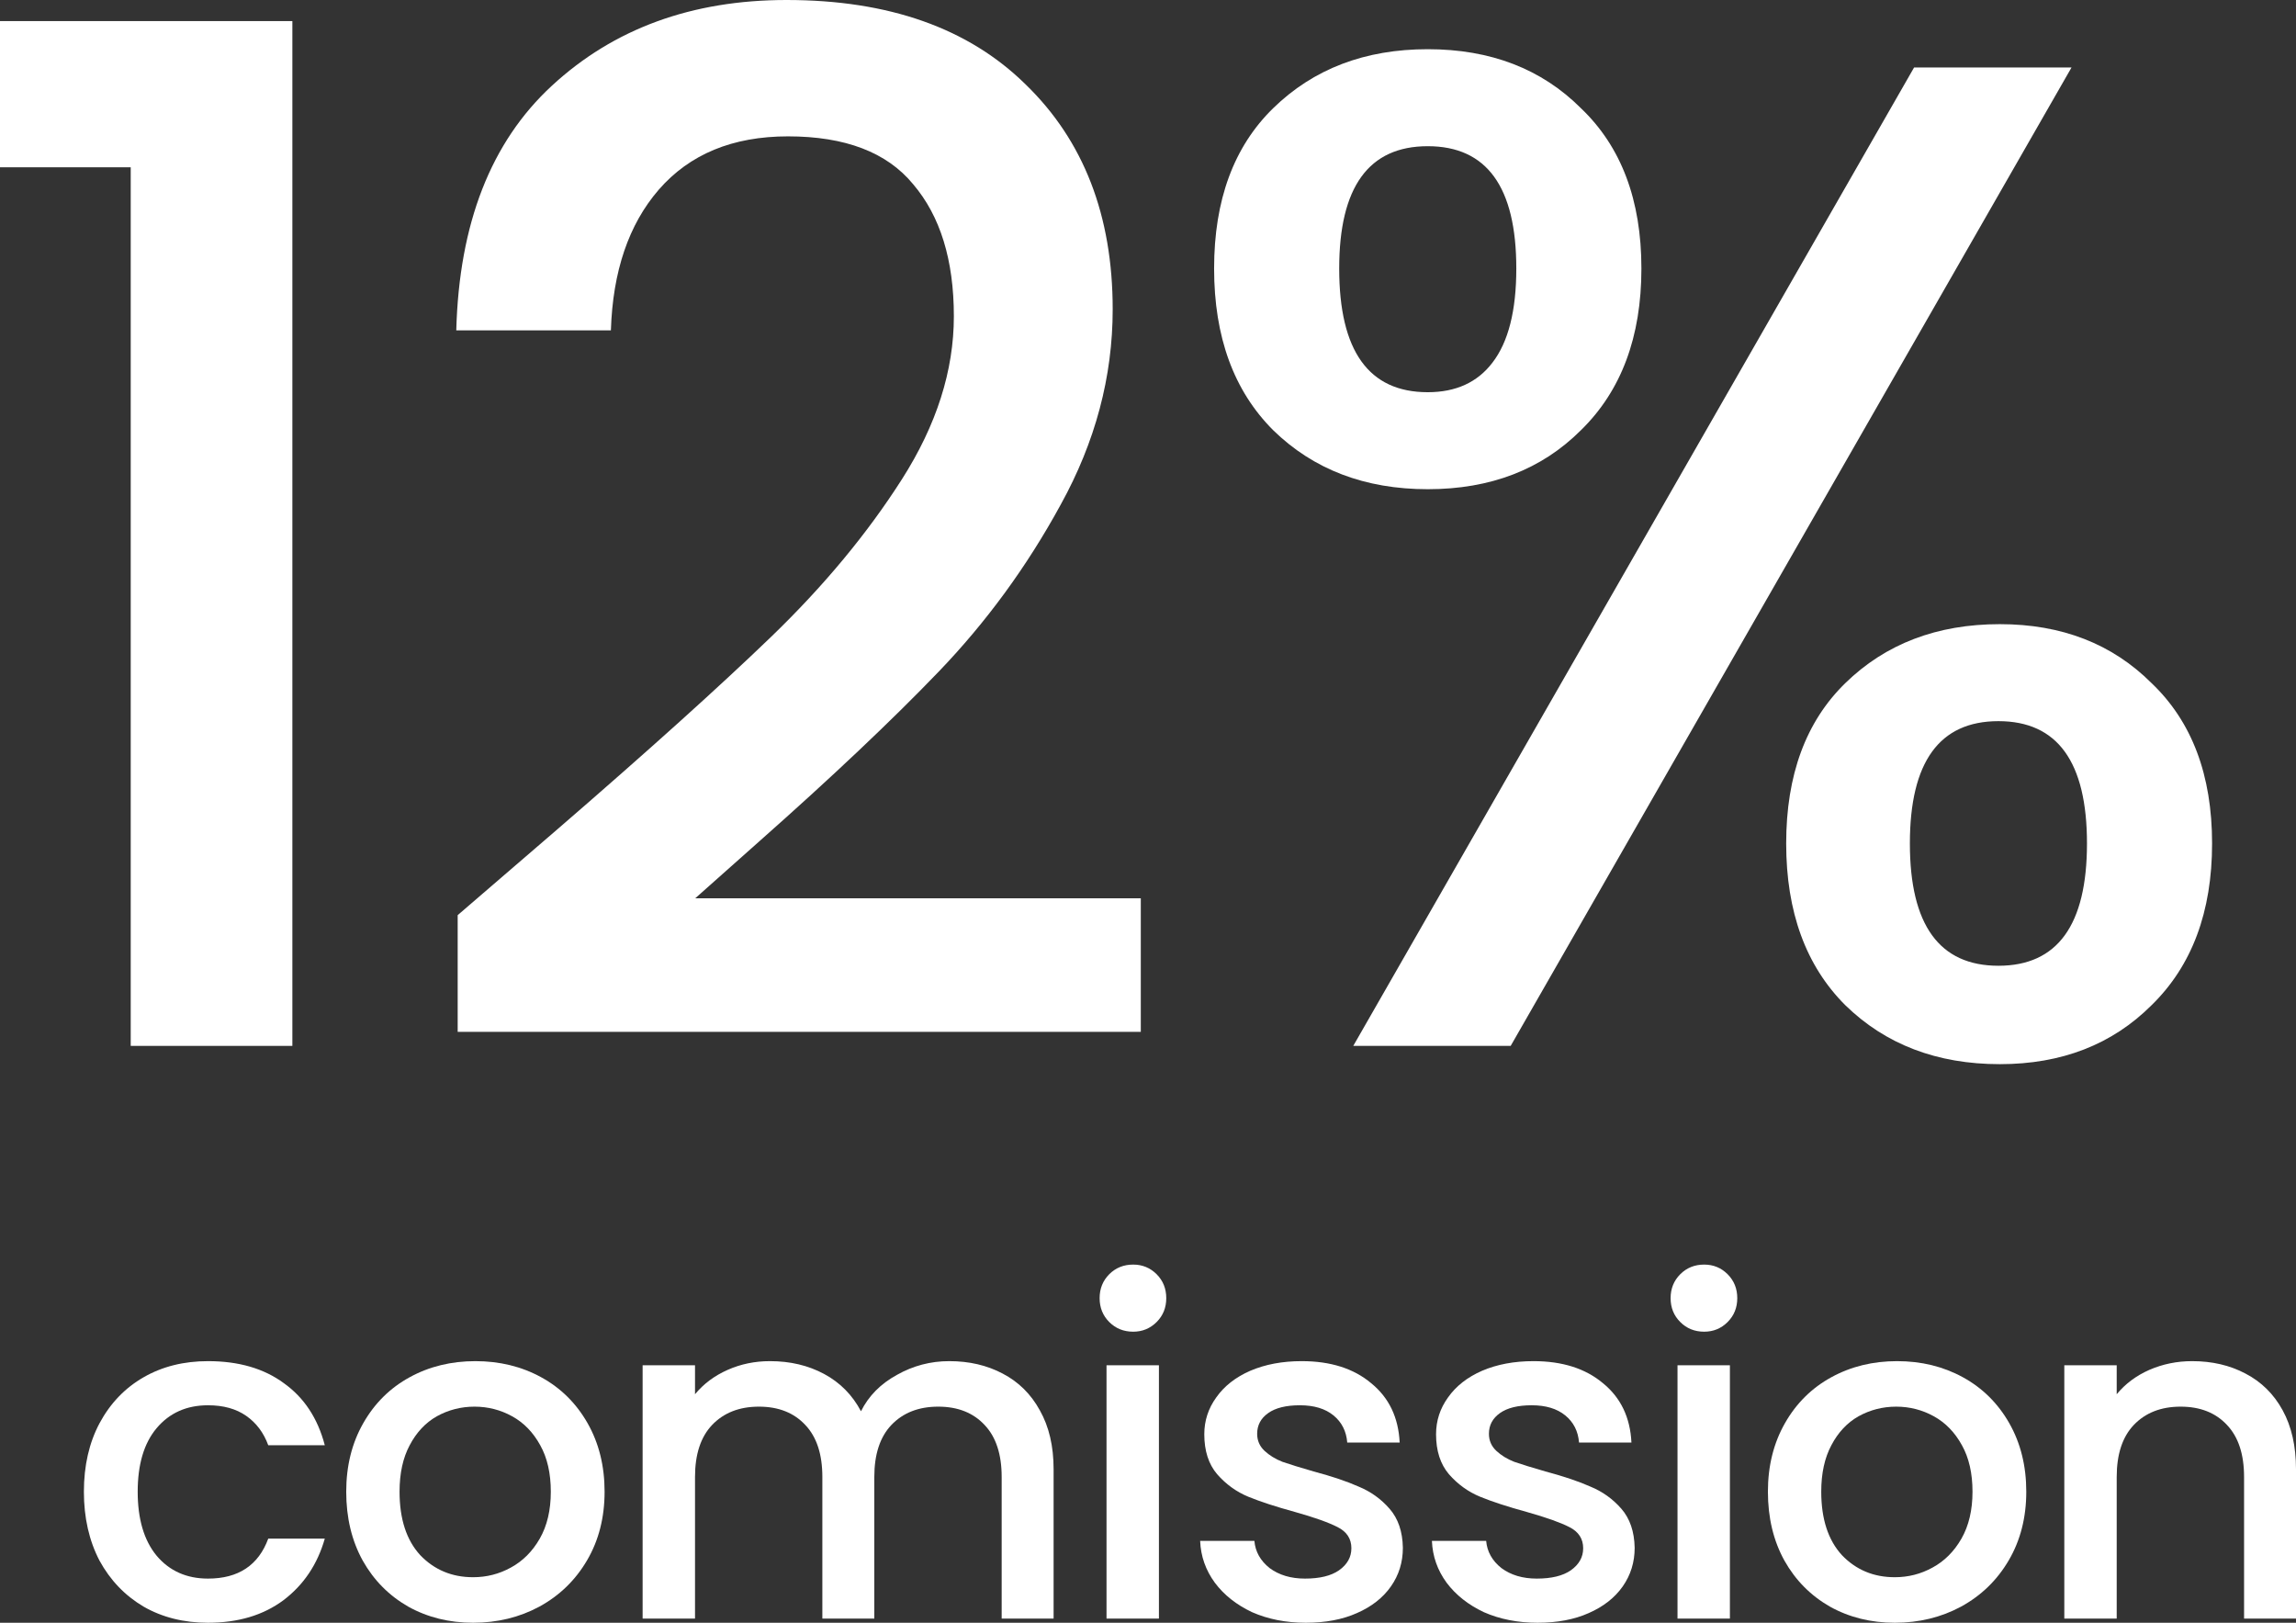 <?xml version="1.0" encoding="UTF-8"?> <svg xmlns="http://www.w3.org/2000/svg" viewBox="0 0 88.207 62.335" fill="none"><rect x="0" y="0" width="88.207" height="62.335" fill="#333333" stroke="none"/><path d="M0 6.426V0.81H11.232V40.176H5.022V6.426H0Z" fill="white"></path><path d="M21.471 31.806C24.927 28.818 27.645 26.37 29.625 24.462C31.641 22.518 33.315 20.502 34.647 18.414C35.979 16.326 36.645 14.238 36.645 12.15C36.645 9.99 36.123 8.298 35.079 7.074C34.071 5.85 32.469 5.238 30.273 5.238C28.149 5.238 26.493 5.922 25.305 7.29C24.153 8.622 23.541 10.422 23.469 12.69H17.529C17.637 8.586 18.861 5.454 21.201 3.294C23.577 1.098 26.583 0 30.219 0C34.143 0 37.203 1.08 39.399 3.24C41.631 5.4 42.747 8.28 42.747 11.88C42.747 14.472 42.081 16.974 40.749 19.386C39.453 21.762 37.887 23.904 36.051 25.812C34.251 27.684 31.947 29.862 29.139 32.346L26.709 34.506H43.827V39.636H17.583V35.154L21.471 31.806Z" fill="white"></path><path d="M46.643 10.314C46.643 7.686 47.399 5.634 48.911 4.158C50.459 2.646 52.439 1.89 54.851 1.89C57.263 1.89 59.225 2.646 60.737 4.158C62.285 5.634 63.059 7.686 63.059 10.314C63.059 12.942 62.285 15.012 60.737 16.524C59.225 18.036 57.263 18.792 54.851 18.792C52.439 18.792 50.459 18.036 48.911 16.524C47.399 15.012 46.643 12.942 46.643 10.314ZM79.583 2.592L58.037 40.176H51.989L73.535 2.592H79.583ZM54.851 5.616C52.583 5.616 51.449 7.182 51.449 10.314C51.449 13.482 52.583 15.066 54.851 15.066C55.931 15.066 56.759 14.688 57.335 13.932C57.947 13.14 58.253 11.934 58.253 10.314C58.253 7.182 57.119 5.616 54.851 5.616ZM68.621 32.4C68.621 29.772 69.377 27.72 70.889 26.244C72.437 24.732 74.417 23.976 76.829 23.976C79.205 23.976 81.149 24.732 82.661 26.244C84.209 27.72 84.983 29.772 84.983 32.4C84.983 35.028 84.209 37.098 82.661 38.61C81.149 40.122 79.205 40.878 76.829 40.878C74.417 40.878 72.437 40.122 70.889 38.61C69.377 37.098 68.621 35.028 68.621 32.4ZM76.775 27.702C74.507 27.702 73.373 29.268 73.373 32.4C73.373 35.532 74.507 37.098 76.775 37.098C79.043 37.098 80.177 35.532 80.177 32.4C80.177 29.268 79.043 27.702 76.775 27.702Z" fill="white"></path><path d="M3.223 57.301C3.223 56.301 3.424 55.423 3.824 54.67C4.236 53.904 4.801 53.316 5.519 52.904C6.238 52.491 7.062 52.286 7.992 52.286C9.17 52.286 10.141 52.568 10.906 53.133C11.683 53.687 12.207 54.481 12.478 55.517H10.306C10.129 55.035 9.847 54.658 9.458 54.387C9.069 54.116 8.581 53.981 7.992 53.981C7.168 53.981 6.509 54.275 6.014 54.864C5.531 55.441 5.29 56.253 5.29 57.301C5.29 58.349 5.531 59.168 6.014 59.756C6.509 60.345 7.168 60.639 7.992 60.639C9.158 60.639 9.929 60.127 10.306 59.103H12.478C12.196 60.092 11.666 60.881 10.889 61.47C10.112 62.047 9.146 62.335 7.992 62.335C7.062 62.335 6.238 62.129 5.519 61.717C4.801 61.293 4.236 60.704 3.824 59.951C3.424 59.185 3.223 58.302 3.223 57.301Z" fill="white"></path><path d="M18.176 62.335C17.258 62.335 16.427 62.129 15.686 61.717C14.944 61.293 14.361 60.704 13.937 59.951C13.513 59.185 13.301 58.302 13.301 57.301C13.301 56.312 13.519 55.435 13.955 54.67C14.391 53.904 14.985 53.316 15.739 52.904C16.492 52.491 17.334 52.286 18.264 52.286C19.194 52.286 20.036 52.491 20.79 52.904C21.543 53.316 22.138 53.904 22.574 54.67C23.009 55.435 23.227 56.312 23.227 57.301C23.227 58.29 23.004 59.168 22.556 59.933C22.109 60.698 21.496 61.293 20.719 61.717C19.954 62.129 19.106 62.335 18.176 62.335ZM18.176 60.586C18.694 60.586 19.177 60.463 19.624 60.216C20.083 59.968 20.454 59.597 20.737 59.103C21.02 58.608 21.161 58.008 21.161 57.301C21.161 56.595 21.025 56 20.755 55.517C20.484 55.023 20.125 54.652 19.677 54.405C19.23 54.158 18.747 54.034 18.229 54.034C17.711 54.034 17.228 54.158 16.781 54.405C16.345 54.652 15.998 55.023 15.739 55.517C15.48 56 15.35 56.595 15.35 57.301C15.35 58.349 15.615 59.162 16.145 59.739C16.687 60.304 17.364 60.586 18.176 60.586Z" fill="white"></path><path d="M36.468 52.286C37.233 52.286 37.916 52.444 38.517 52.762C39.129 53.08 39.606 53.551 39.948 54.175C40.301 54.799 40.477 55.553 40.477 56.436V62.176H38.482V56.736C38.482 55.865 38.264 55.2 37.828 54.74C37.392 54.27 36.798 54.034 36.044 54.034C35.291 54.034 34.69 54.27 34.243 54.74C33.807 55.2 33.589 55.865 33.589 56.736V62.176H31.593V56.736C31.593 55.865 31.376 55.2 30.94 54.74C30.504 54.27 29.91 54.034 29.156 54.034C28.403 54.034 27.802 54.27 27.355 54.74C26.919 55.2 26.701 55.865 26.701 56.736V62.176H24.688V52.444H26.701V53.557C27.031 53.157 27.449 52.845 27.955 52.621C28.461 52.397 29.003 52.286 29.58 52.286C30.357 52.286 31.052 52.45 31.664 52.78C32.276 53.11 32.747 53.587 33.077 54.211C33.371 53.622 33.831 53.157 34.455 52.815C35.079 52.462 35.75 52.286 36.468 52.286Z" fill="white"></path><path d="M43.534 51.155C43.169 51.155 42.863 51.031 42.615 50.784C42.368 50.537 42.245 50.231 42.245 49.866C42.245 49.501 42.368 49.195 42.615 48.947C42.863 48.7 43.169 48.577 43.534 48.577C43.887 48.577 44.187 48.7 44.435 48.947C44.682 49.195 44.805 49.501 44.805 49.866C44.805 50.231 44.682 50.537 44.435 50.784C44.187 51.031 43.887 51.155 43.534 51.155ZM44.523 52.444V62.176H42.51V52.444H44.523Z" fill="white"></path><path d="M50.169 62.335C49.403 62.335 48.715 62.199 48.102 61.929C47.502 61.646 47.025 61.269 46.672 60.798C46.319 60.316 46.13 59.78 46.107 59.191H48.191C48.226 59.603 48.42 59.951 48.773 60.233C49.139 60.504 49.592 60.639 50.134 60.639C50.699 60.639 51.134 60.534 51.44 60.322C51.758 60.098 51.917 59.815 51.917 59.474C51.917 59.109 51.741 58.838 51.387 58.661C51.046 58.485 50.499 58.29 49.745 58.078C49.015 57.878 48.42 57.684 47.961 57.496C47.502 57.307 47.102 57.019 46.76 56.63C46.43 56.242 46.266 55.73 46.266 55.094C46.266 54.576 46.419 54.105 46.725 53.681C47.031 53.245 47.467 52.904 48.032 52.656C48.609 52.409 49.268 52.286 50.01 52.286C51.117 52.286 52.006 52.568 52.677 53.133C53.36 53.687 53.725 54.446 53.772 55.412H51.758C51.723 54.976 51.546 54.629 51.229 54.37C50.911 54.11 50.481 53.981 49.939 53.981C49.409 53.981 49.003 54.081 48.721 54.281C48.438 54.481 48.297 54.746 48.297 55.076C48.297 55.335 48.391 55.553 48.579 55.73C48.768 55.906 48.997 56.047 49.268 56.153C49.539 56.248 49.939 56.371 50.469 56.524C51.176 56.713 51.753 56.907 52.2 57.107C52.659 57.296 53.054 57.578 53.383 57.955C53.713 58.332 53.884 58.832 53.895 59.456C53.895 60.01 53.742 60.504 53.436 60.94C53.13 61.375 52.695 61.717 52.129 61.964C51.576 62.211 50.922 62.335 50.169 62.335Z" fill="white"></path><path d="M59.073 62.335C58.308 62.335 57.619 62.199 57.007 61.929C56.407 61.646 55.93 61.269 55.576 60.798C55.223 60.316 55.035 59.78 55.011 59.191H57.095C57.131 59.603 57.325 59.951 57.678 60.233C58.043 60.504 58.497 60.639 59.038 60.639C59.603 60.639 60.039 60.534 60.345 60.322C60.663 60.098 60.822 59.815 60.822 59.474C60.822 59.109 60.645 58.838 60.292 58.661C59.951 58.485 59.403 58.29 58.65 58.078C57.92 57.878 57.325 57.684 56.866 57.496C56.407 57.307 56.006 57.019 55.665 56.63C55.335 56.242 55.17 55.73 55.17 55.094C55.17 54.576 55.323 54.105 55.629 53.681C55.936 53.245 56.371 52.904 56.937 52.656C57.513 52.409 58.173 52.286 58.915 52.286C60.021 52.286 60.91 52.568 61.582 53.133C62.264 53.687 62.629 54.446 62.676 55.412H60.663C60.628 54.976 60.451 54.629 60.133 54.37C59.815 54.11 59.386 53.981 58.844 53.981C58.314 53.981 57.908 54.081 57.625 54.281C57.343 54.481 57.201 54.746 57.201 55.076C57.201 55.335 57.296 55.553 57.484 55.73C57.672 55.906 57.902 56.047 58.173 56.153C58.444 56.248 58.844 56.371 59.374 56.524C60.08 56.713 60.657 56.907 61.104 57.107C61.564 57.296 61.958 57.578 62.288 57.955C62.617 58.332 62.788 58.832 62.8 59.456C62.8 60.01 62.647 60.504 62.341 60.94C62.035 61.375 61.599 61.717 61.034 61.964C60.481 62.211 59.827 62.335 59.073 62.335Z" fill="white"></path><path d="M65.47 51.155C65.105 51.155 64.799 51.031 64.552 50.784C64.304 50.537 64.181 50.231 64.181 49.866C64.181 49.501 64.304 49.195 64.552 48.947C64.799 48.7 65.105 48.577 65.47 48.577C65.823 48.577 66.124 48.7 66.371 48.947C66.618 49.195 66.742 49.501 66.742 49.866C66.742 50.231 66.618 50.537 66.371 50.784C66.124 51.031 65.823 51.155 65.47 51.155ZM66.459 52.444V62.176H64.446V52.444H66.459Z" fill="white"></path><path d="M72.794 62.335C71.875 62.335 71.045 62.129 70.304 61.717C69.562 61.293 68.979 60.704 68.555 59.951C68.131 59.185 67.919 58.302 67.919 57.301C67.919 56.312 68.137 55.435 68.573 54.67C69.008 53.904 69.603 53.316 70.357 52.904C71.11 52.491 71.952 52.286 72.882 52.286C73.813 52.286 74.654 52.491 75.408 52.904C76.161 53.316 76.756 53.904 77.192 54.67C77.627 55.435 77.845 56.312 77.845 57.301C77.845 58.29 77.621 59.168 77.174 59.933C76.727 60.698 76.114 61.293 75.337 61.717C74.572 62.129 73.724 62.335 72.794 62.335ZM72.794 60.586C73.312 60.586 73.795 60.463 74.242 60.216C74.701 59.968 75.072 59.597 75.355 59.103C75.637 58.608 75.779 58.008 75.779 57.301C75.779 56.595 75.643 56 75.373 55.517C75.102 55.023 74.743 54.652 74.295 54.405C73.848 54.158 73.365 54.034 72.847 54.034C72.329 54.034 71.846 54.158 71.399 54.405C70.963 54.652 70.616 55.023 70.357 55.517C70.098 56 69.968 56.595 69.968 57.301C69.968 58.349 70.233 59.162 70.763 59.739C71.305 60.304 71.981 60.586 72.794 60.586Z" fill="white"></path><path d="M84.216 52.286C84.981 52.286 85.664 52.444 86.264 52.762C86.877 53.08 87.354 53.551 87.695 54.175C88.037 54.799 88.207 55.553 88.207 56.436V62.176H86.212V56.736C86.212 55.865 85.994 55.2 85.558 54.74C85.122 54.27 84.528 54.034 83.774 54.034C83.021 54.034 82.42 54.27 81.973 54.74C81.537 55.2 81.319 55.865 81.319 56.736V62.176H79.306V52.444H81.319V53.557C81.649 53.157 82.067 52.845 82.573 52.621C83.091 52.397 83.639 52.286 84.216 52.286Z" fill="white"></path></svg> 